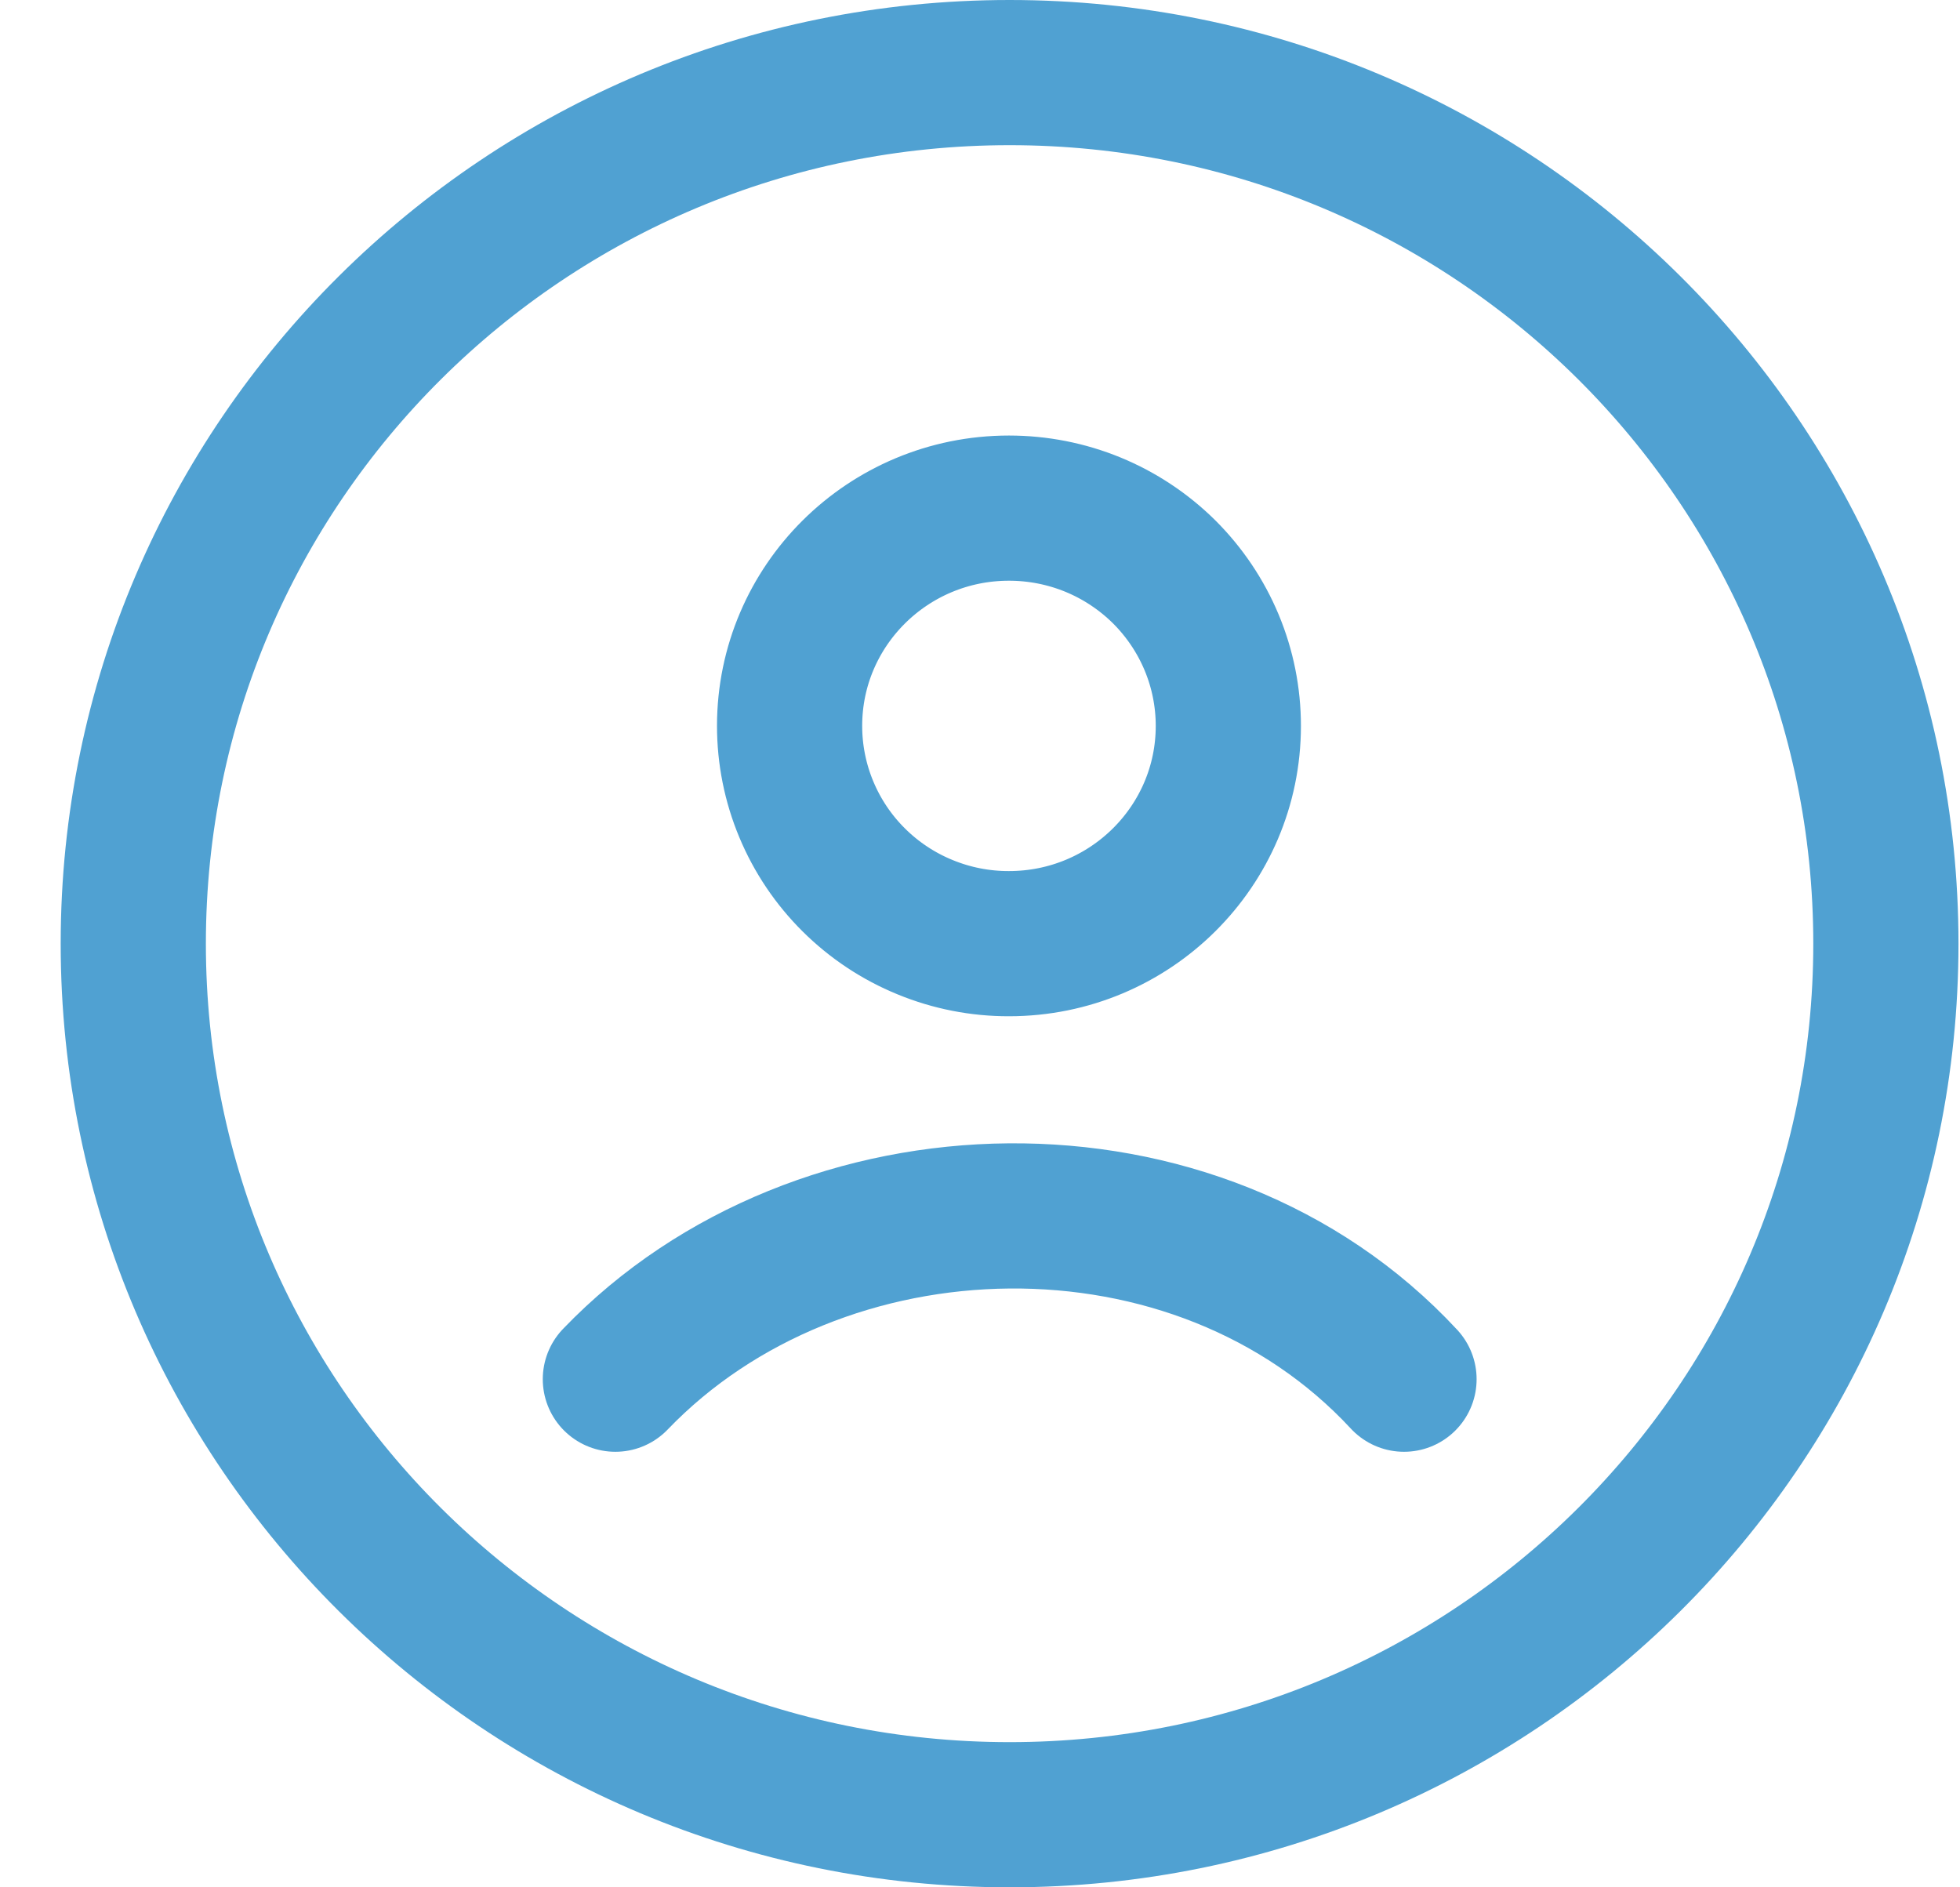 <svg
    viewBox="0 0 27 26"
    fill="none"
    xmlns="http://www.w3.org/2000/svg"
>
    <path
        d="M13.908 25C20.574 25 25.979 19.627 25.979 13C25.979 6.373 20.574 1 13.908 1C7.24 1 1.836 6.373 1.836 13C1.836 19.627 7.24 25 13.908 25Z"
        stroke="#50A1D2"
        stroke-width="2"
        stroke-linecap="round"
        stroke-linejoin="round"
    />
    <path
        d="M8.477 19C11.292 16.07 16.496 15.932 19.341 19M16.921 10C16.921 11.656 15.569 13 13.899 13C13.502 13.001 13.11 12.924 12.743 12.773C12.376 12.623 12.043 12.402 11.762 12.123C11.481 11.844 11.259 11.514 11.107 11.149C10.955 10.785 10.877 10.394 10.877 10C10.877 8.344 12.229 7 13.899 7C14.296 7 14.689 7.077 15.055 7.227C15.422 7.378 15.755 7.599 16.036 7.877C16.316 8.156 16.539 8.487 16.691 8.851C16.843 9.215 16.921 9.606 16.921 10Z"
        stroke="#50A1D2"
        stroke-width="2"
        stroke-linecap="round"
        stroke-linejoin="round"
    />
</svg>